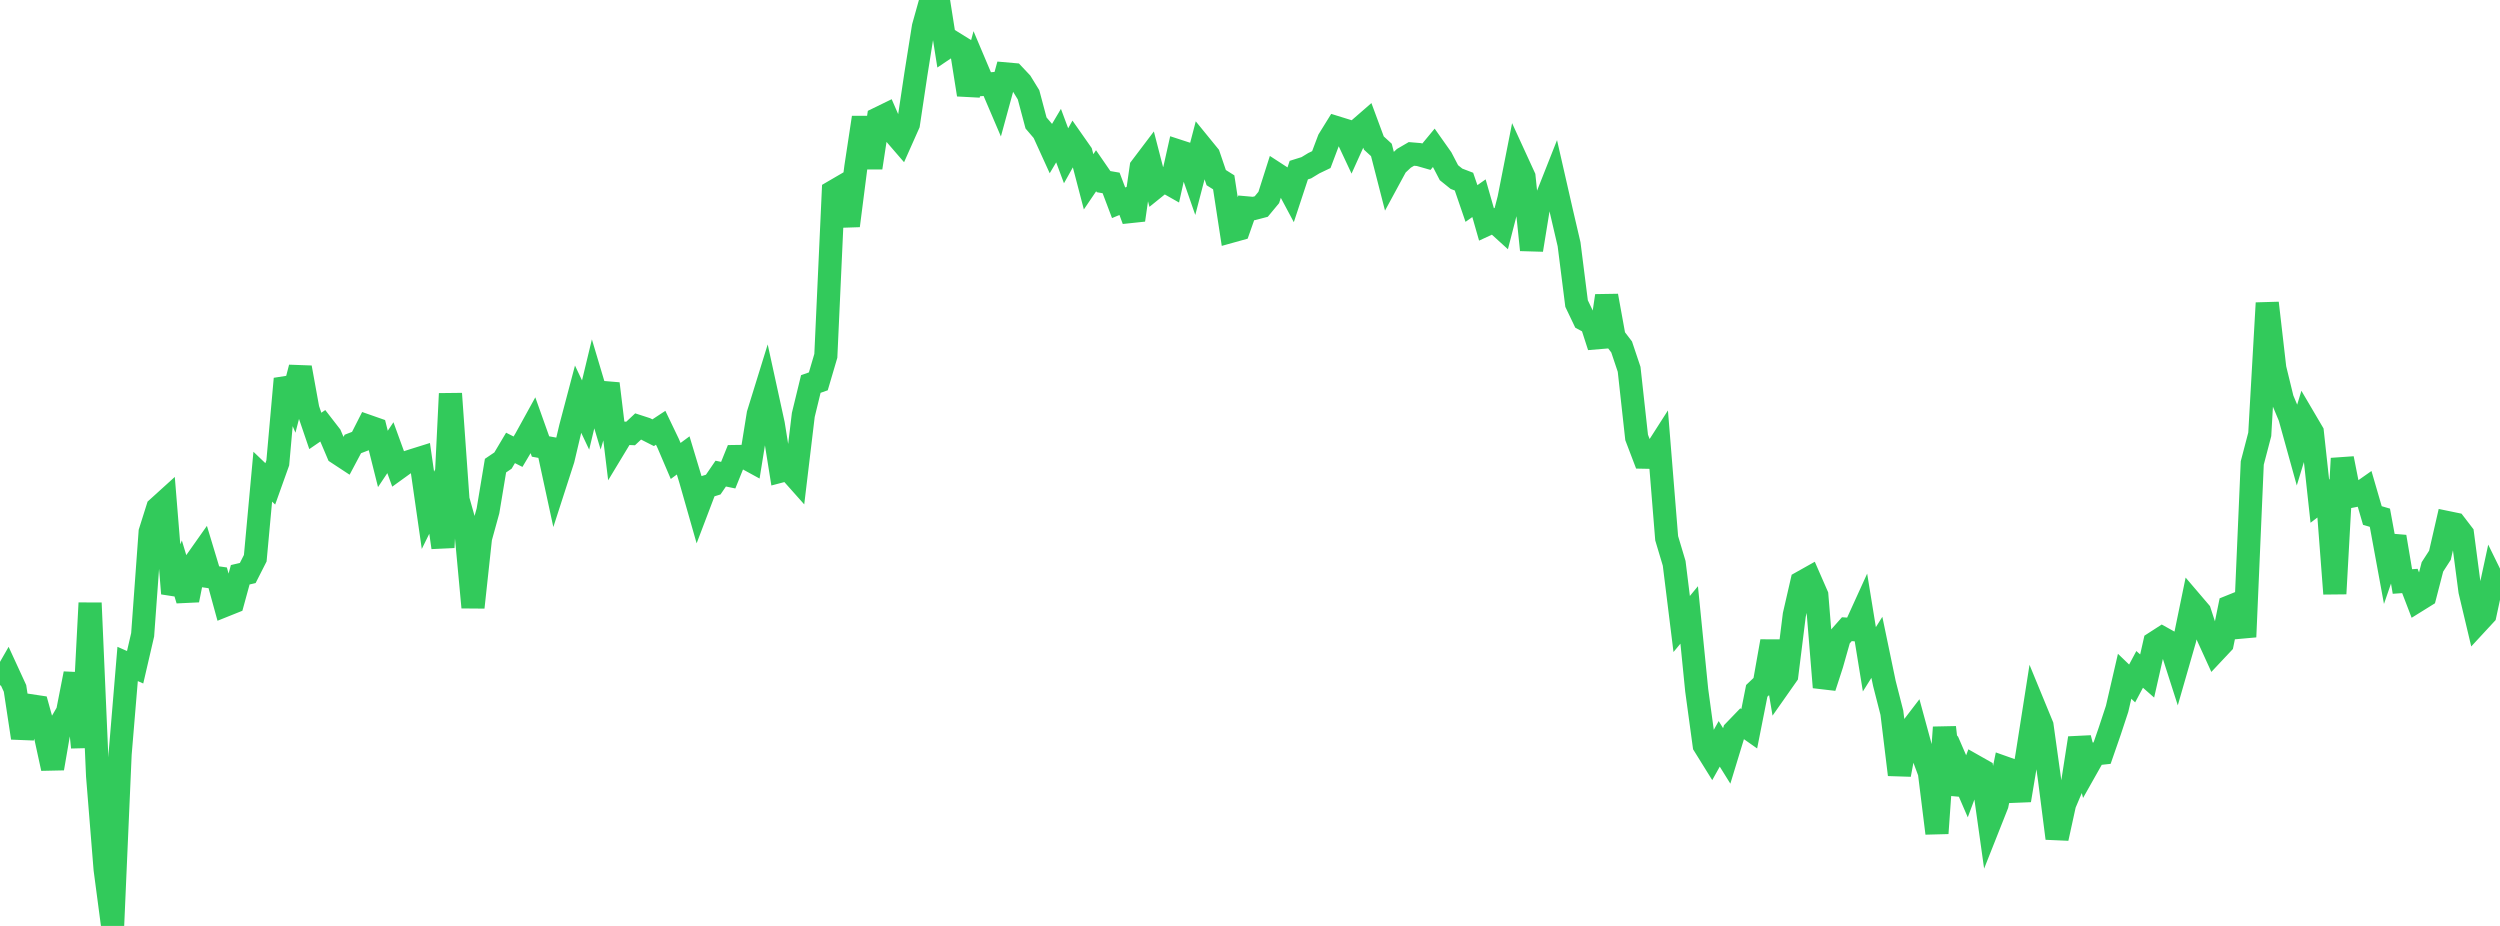 <?xml version="1.0" standalone="no"?>
<!DOCTYPE svg PUBLIC "-//W3C//DTD SVG 1.1//EN" "http://www.w3.org/Graphics/SVG/1.1/DTD/svg11.dtd">

<svg width="135" height="50" viewBox="0 0 135 50" preserveAspectRatio="none" 
  xmlns="http://www.w3.org/2000/svg"
  xmlns:xlink="http://www.w3.org/1999/xlink">


<polyline points="0.0, 36.999 0.405, 36.292 0.811, 37.175 1.216, 39.846 1.622, 38.105 2.027, 38.166 2.432, 39.631 2.838, 41.494 3.243, 39.142 3.649, 38.444 4.054, 36.375 4.459, 40.357 4.865, 32.562 5.27, 41.897 5.676, 46.936 6.081, 50.0 6.486, 40.723 6.892, 35.853 7.297, 36.032 7.703, 34.278 8.108, 28.724 8.514, 27.436 8.919, 27.069 9.324, 32.048 9.73, 31.056 10.135, 32.405 10.541, 30.377 10.946, 29.803 11.351, 31.144 11.757, 31.203 12.162, 32.68 12.568, 32.517 12.973, 31.037 13.378, 30.943 13.784, 30.144 14.189, 25.741 14.595, 26.129 15.0, 24.997 15.405, 20.456 15.811, 21.419 16.216, 19.848 16.622, 22.083 17.027, 23.27 17.432, 22.992 17.838, 23.516 18.243, 24.469 18.649, 24.736 19.054, 23.974 19.459, 23.818 19.865, 23.019 20.27, 23.161 20.676, 24.782 21.081, 24.175 21.486, 25.289 21.892, 24.996 22.297, 24.864 22.703, 24.737 23.108, 27.556 23.514, 26.731 23.919, 29.564 24.324, 21.258 24.73, 26.983 25.135, 28.419 25.541, 32.798 25.946, 29.056 26.351, 27.586 26.757, 25.144 27.162, 24.87 27.568, 24.187 27.973, 24.392 28.378, 23.711 28.784, 22.974 29.189, 24.111 29.595, 24.185 30.0, 26.058 30.405, 24.805 30.811, 23.085 31.216, 21.553 31.622, 22.411 32.027, 20.728 32.432, 22.085 32.838, 20.719 33.243, 24.061 33.649, 23.389 34.054, 23.408 34.459, 23.029 34.865, 23.161 35.27, 23.367 35.676, 23.1 36.081, 23.944 36.486, 24.892 36.892, 24.592 37.297, 25.935 37.703, 27.359 38.108, 26.294 38.514, 26.168 38.919, 25.575 39.324, 25.659 39.73, 24.653 40.135, 24.647 40.541, 24.869 40.946, 22.357 41.351, 21.049 41.757, 22.908 42.162, 25.437 42.568, 25.33 42.973, 25.785 43.378, 22.406 43.784, 20.736 44.189, 20.593 44.595, 19.215 45.0, 10.35 45.405, 10.114 45.811, 12.188 46.216, 9.027 46.622, 6.347 47.027, 9.058 47.432, 6.403 47.838, 6.205 48.243, 7.136 48.649, 7.606 49.054, 6.696 49.459, 3.997 49.865, 1.448 50.27, 0.0 50.676, 0.018 51.081, 2.581 51.486, 2.308 51.892, 2.56 52.297, 5.112 52.703, 3.6 53.108, 4.557 53.514, 4.526 53.919, 5.474 54.324, 3.993 54.73, 4.029 55.135, 4.459 55.541, 5.119 55.946, 6.64 56.351, 7.115 56.757, 8.007 57.162, 7.323 57.568, 8.412 57.973, 7.687 58.378, 8.265 58.784, 9.818 59.189, 9.22 59.595, 9.809 60.0, 9.879 60.405, 10.95 60.811, 10.78 61.216, 11.879 61.622, 9.042 62.027, 8.507 62.432, 10.074 62.838, 9.746 63.243, 9.976 63.649, 8.164 64.054, 8.296 64.459, 9.46 64.865, 7.902 65.27, 8.399 65.676, 9.592 66.081, 9.846 66.486, 12.487 66.892, 12.374 67.297, 11.223 67.703, 11.259 68.108, 11.153 68.514, 10.663 68.919, 9.391 69.324, 9.654 69.73, 10.415 70.135, 9.186 70.541, 9.059 70.946, 8.813 71.351, 8.619 71.757, 7.544 72.162, 6.89 72.568, 7.016 72.973, 7.88 73.378, 6.984 73.784, 6.631 74.189, 7.725 74.595, 8.097 75.0, 9.675 75.405, 8.928 75.811, 8.548 76.216, 8.312 76.622, 8.346 77.027, 8.462 77.432, 7.973 77.838, 8.548 78.243, 9.326 78.649, 9.653 79.054, 9.808 79.459, 10.989 79.865, 10.703 80.27, 12.12 80.676, 11.932 81.081, 12.3 81.486, 10.73 81.892, 8.67 82.297, 9.553 82.703, 13.496 83.108, 11.002 83.514, 10.699 83.919, 9.674 84.324, 11.45 84.73, 13.191 85.135, 16.392 85.541, 17.242 85.946, 17.46 86.351, 18.714 86.757, 15.974 87.162, 18.204 87.568, 18.735 87.973, 19.943 88.378, 23.622 88.784, 24.687 89.189, 24.695 89.595, 24.061 90.0, 29.065 90.405, 30.418 90.811, 33.696 91.216, 33.207 91.622, 37.274 92.027, 40.244 92.432, 40.896 92.838, 40.168 93.243, 40.819 93.649, 39.488 94.054, 39.068 94.459, 39.353 94.865, 37.306 95.27, 36.921 95.676, 34.63 96.081, 37.039 96.486, 36.462 96.892, 33.208 97.297, 31.445 97.703, 31.217 98.108, 32.144 98.514, 37.113 98.919, 35.866 99.324, 34.435 99.73, 33.976 100.135, 34.004 100.541, 33.112 100.946, 35.602 101.351, 34.956 101.757, 36.906 102.162, 38.49 102.568, 41.832 102.973, 39.669 103.378, 39.14 103.784, 40.63 104.189, 41.72 104.595, 44.996 105.0, 39.277 105.405, 42.862 105.811, 41.525 106.216, 42.46 106.622, 41.368 107.027, 41.597 107.432, 44.477 107.838, 43.452 108.243, 41.46 108.649, 41.604 109.054, 43.215 109.459, 40.787 109.865, 38.201 110.27, 39.185 110.676, 42.102 111.081, 45.27 111.486, 43.421 111.892, 42.461 112.297, 39.857 112.703, 41.431 113.108, 40.713 113.514, 40.669 113.919, 39.502 114.324, 38.275 114.73, 36.518 115.135, 36.907 115.541, 36.147 115.946, 36.504 116.351, 34.714 116.757, 34.452 117.162, 34.677 117.568, 35.942 117.973, 34.534 118.378, 32.567 118.784, 33.043 119.189, 34.287 119.595, 35.178 120.0, 34.747 120.405, 32.764 120.811, 32.6 121.216, 34.392 121.622, 25.002 122.027, 23.455 122.432, 16.363 122.838, 19.888 123.243, 21.548 123.649, 22.518 124.054, 23.978 124.459, 22.647 124.865, 23.338 125.27, 27.061 125.676, 26.752 126.081, 32.06 126.486, 24.758 126.892, 26.811 127.297, 26.732 127.703, 26.447 128.108, 27.838 128.514, 27.957 128.919, 30.16 129.324, 28.985 129.73, 31.401 130.135, 31.372 130.541, 32.43 130.946, 32.178 131.351, 30.612 131.757, 29.984 132.162, 28.219 132.568, 28.303 132.973, 28.831 133.378, 31.915 133.784, 33.623 134.189, 33.185 134.595, 31.302 135.0, 32.129" fill="none" stroke="#32ca5b" stroke-width="1.25"/>

</svg>